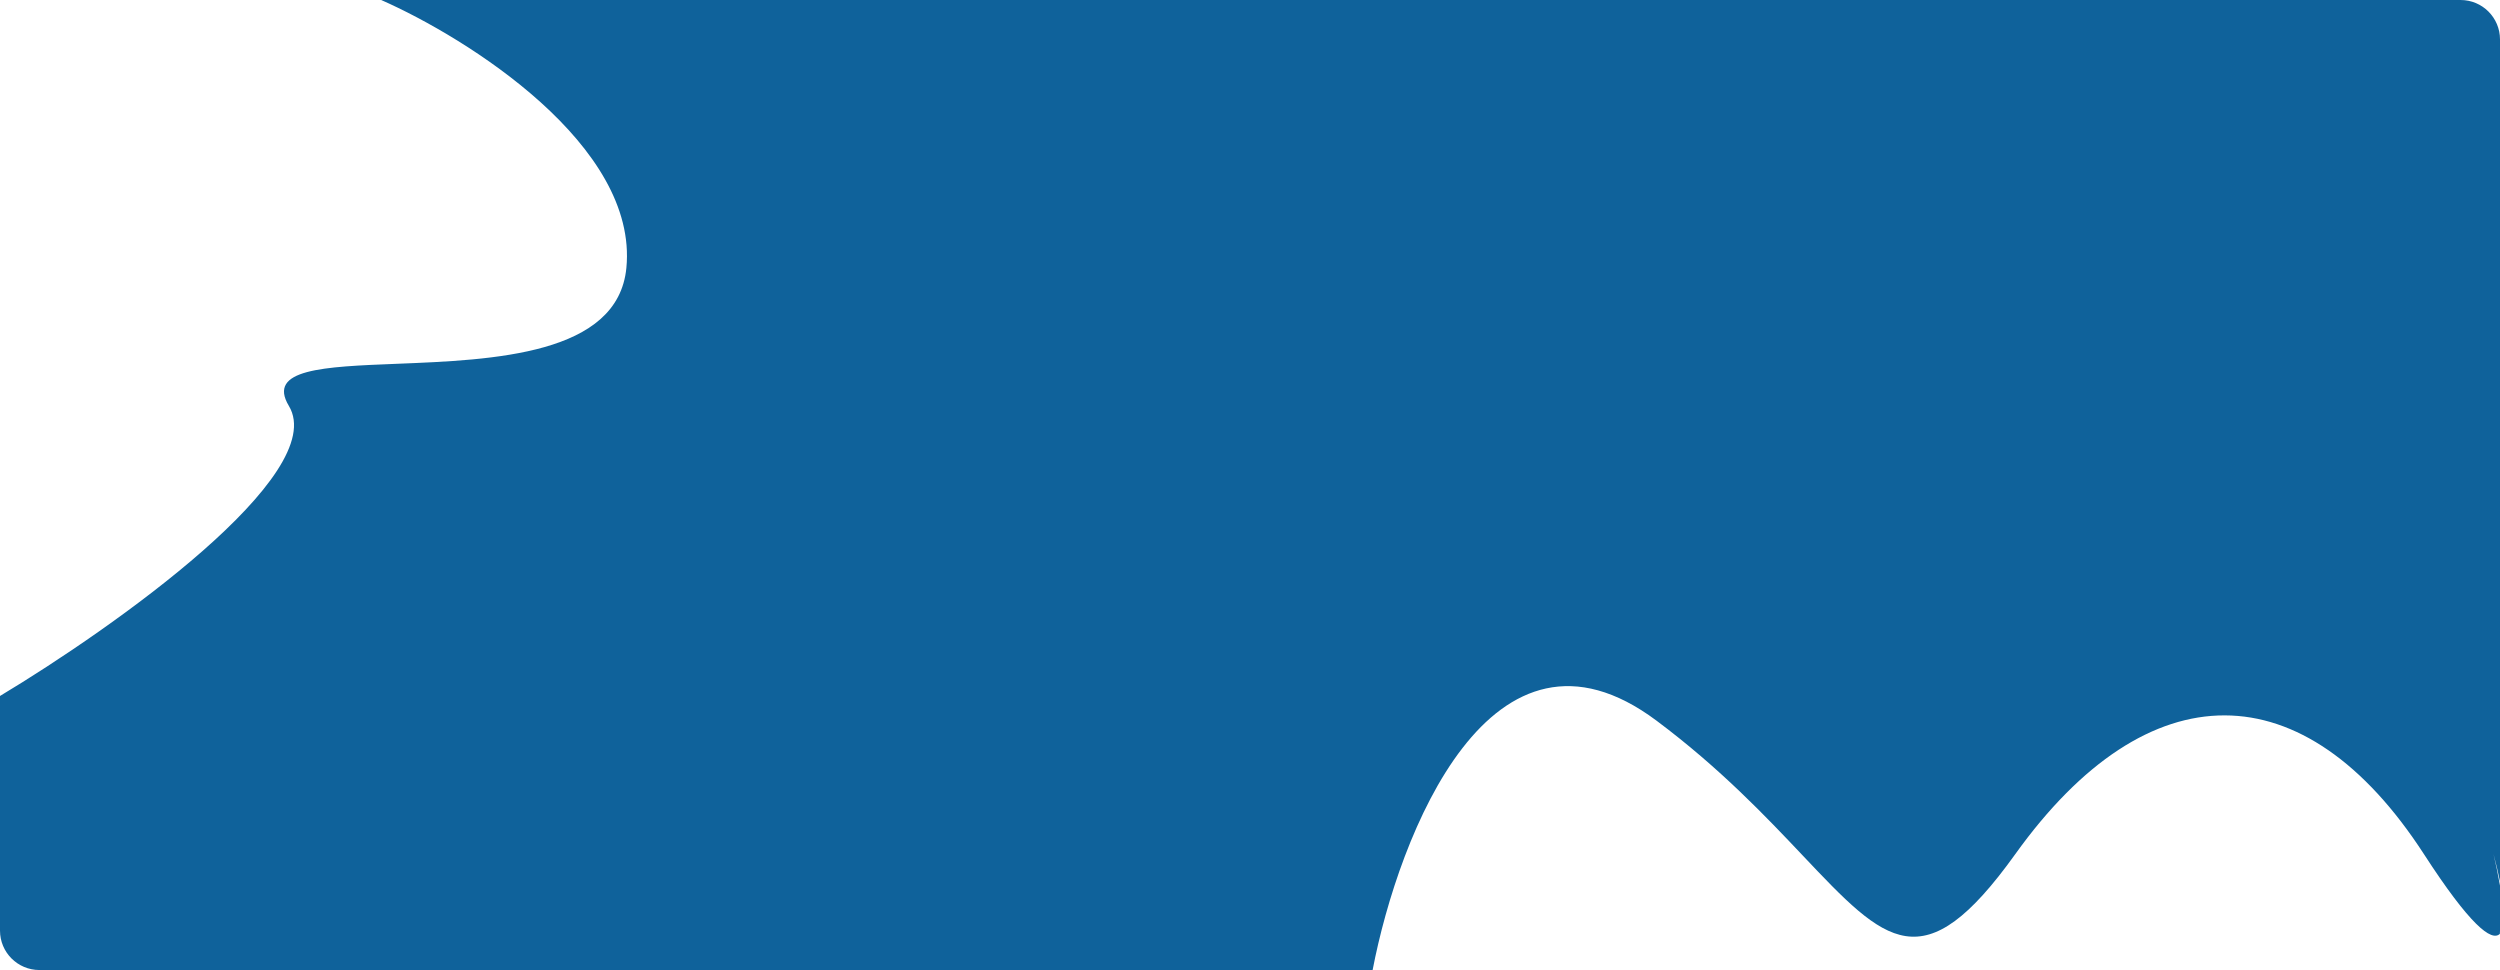<svg width="1268" height="492" viewBox="0 0 1268 492" fill="none" xmlns="http://www.w3.org/2000/svg">
<path fill-rule="evenodd" clip-rule="evenodd" d="M193.338 0H1248C1259.05 0 1268 8.954 1268 20V447.161C1267.08 442.525 1265.94 437.754 1264.71 433.244C1265.79 437.76 1266.96 443.299 1268 449.166V472C1268 472.551 1267.98 473.097 1267.93 473.638C1263.71 477.8 1252.7 469.149 1229.44 433.244C1168.79 339.626 1089.58 339.128 1022.13 433.244C975.396 498.447 956.585 478.563 914.455 434.03C895.774 414.284 872.508 389.69 840.189 365.52C756.434 302.881 709.451 423.108 696.191 492H20C8.954 492 0 483.046 0 472V353C57.565 318.432 167.459 240.612 146.514 205.874C135.224 187.149 164.101 185.998 201.208 184.52C250.148 182.571 313.404 180.051 317.699 135.887C323.741 73.767 237.309 19.412 193.338 0Z" fill="#0F629B"/>
</svg>
